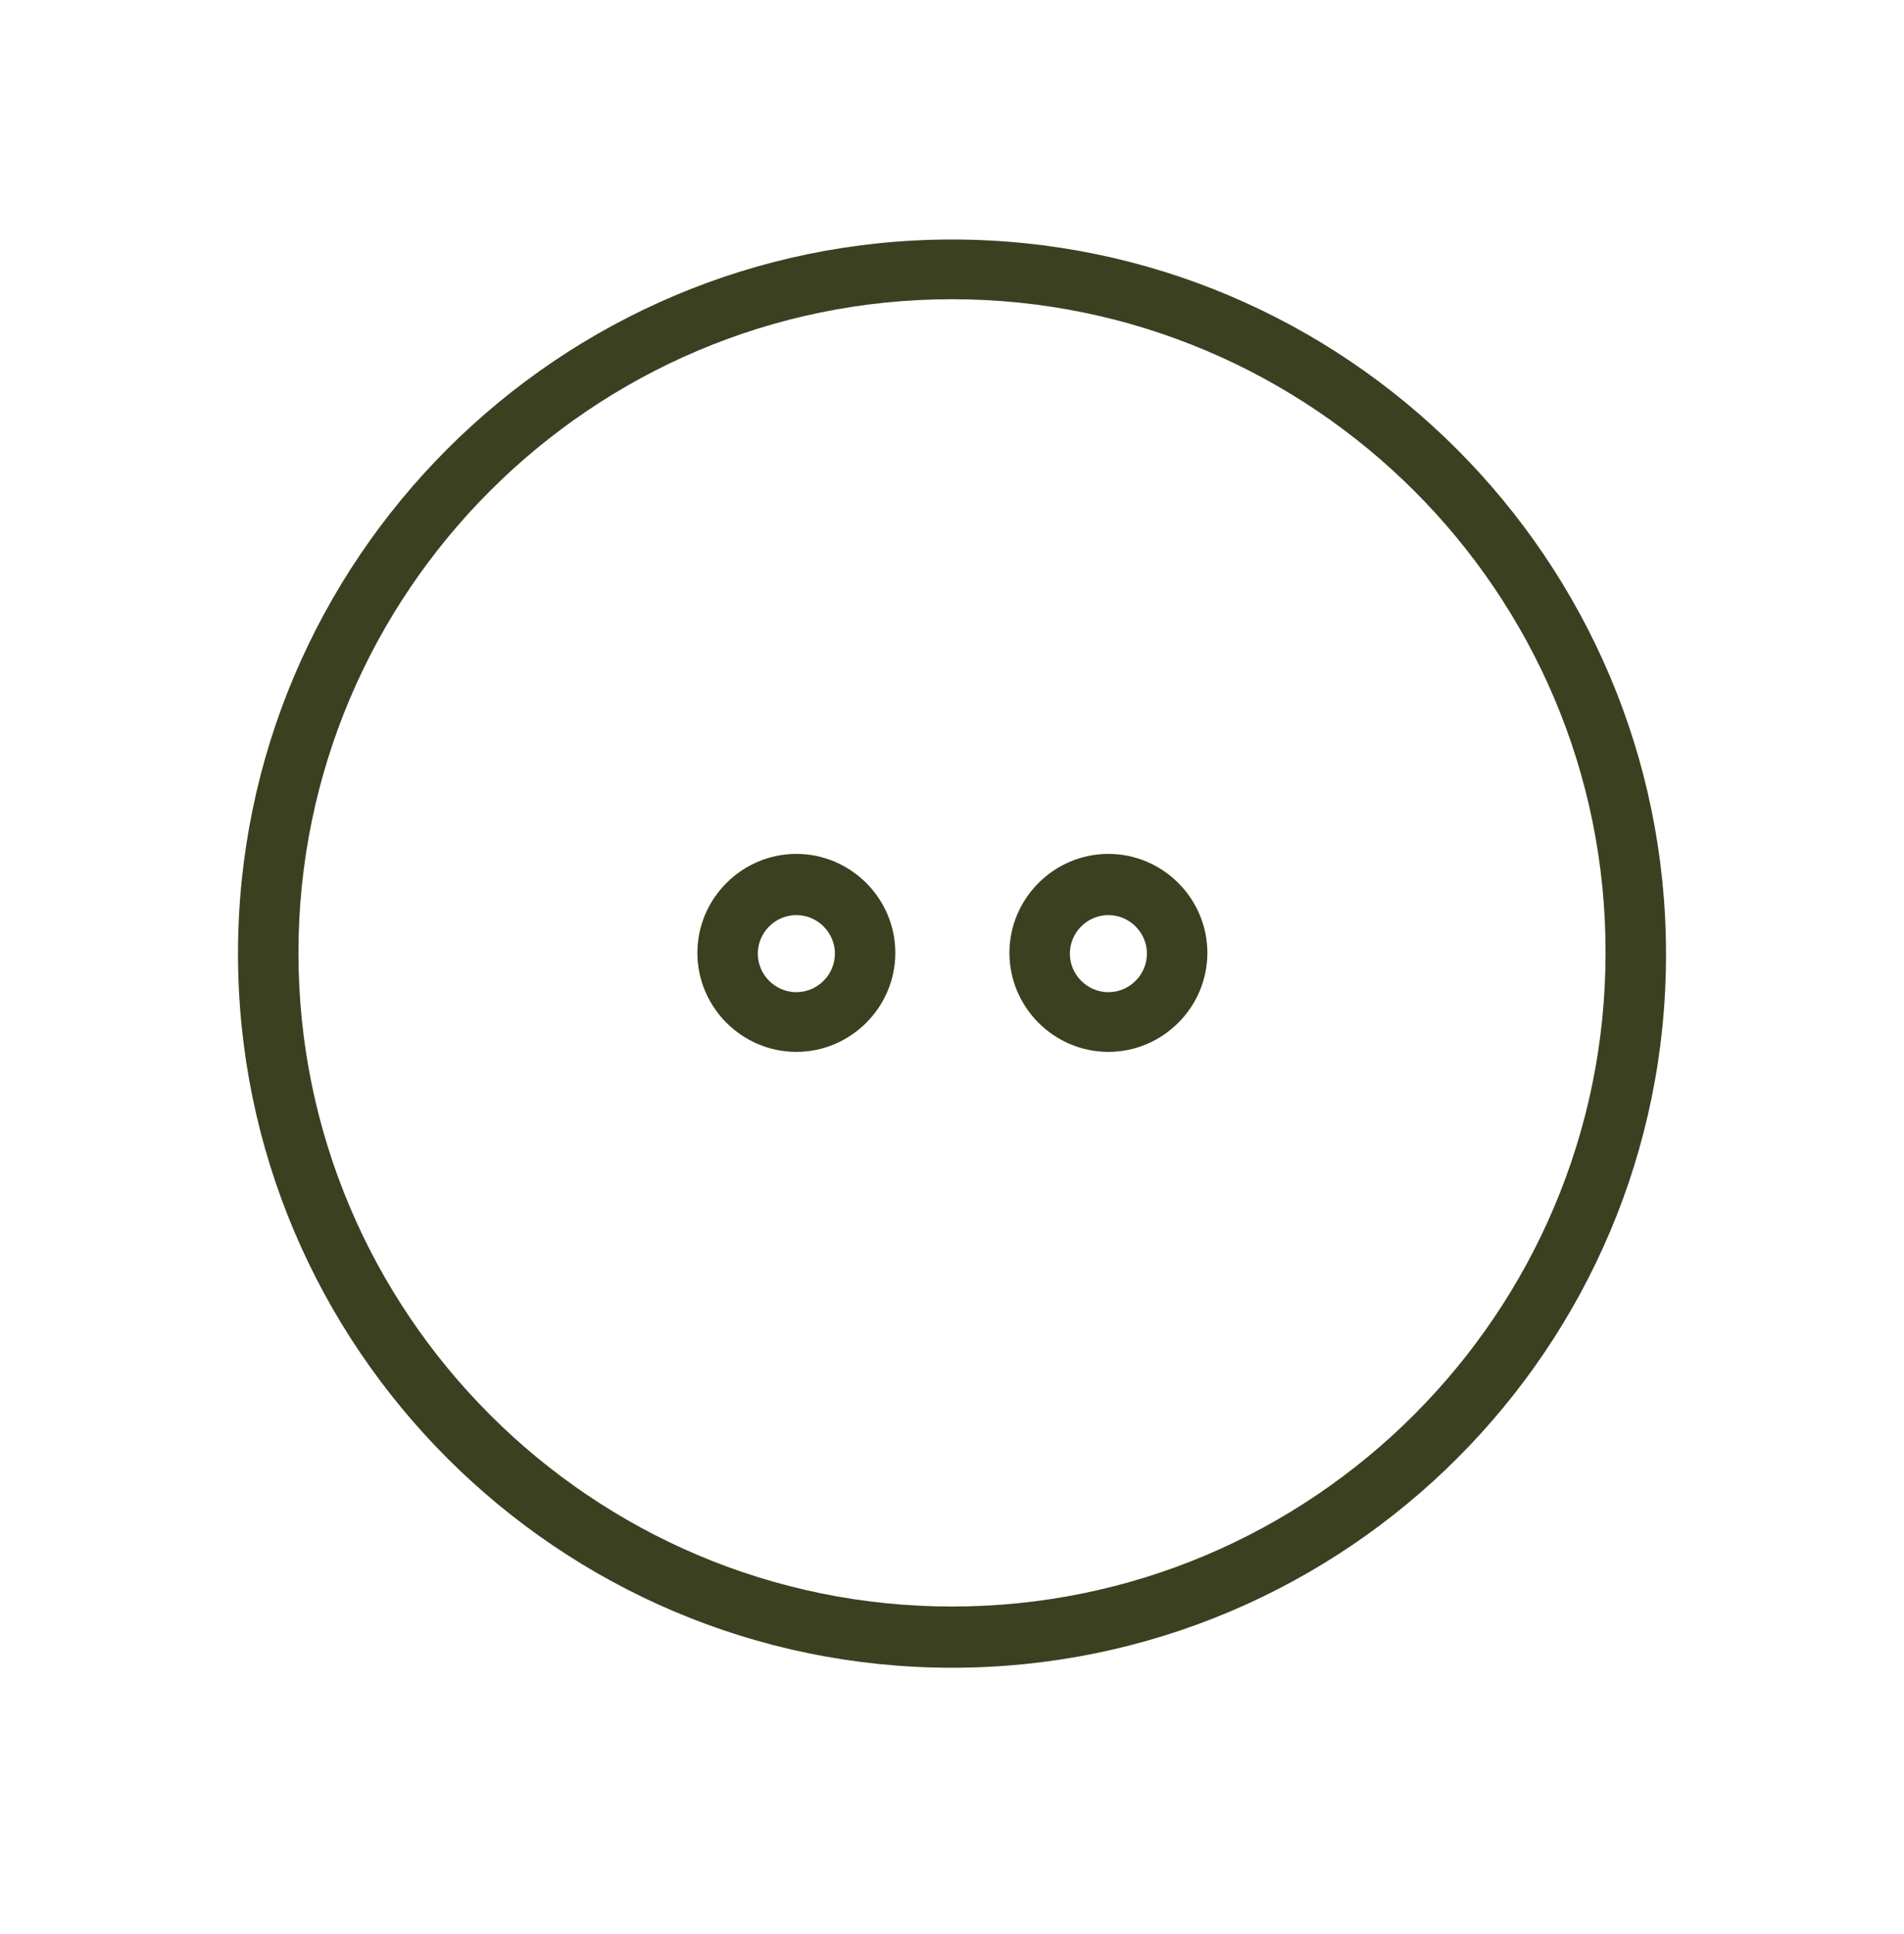 <svg xmlns="http://www.w3.org/2000/svg" fill="none" viewBox="0 0 64 65" height="65" width="64">
<path fill="#3B4021" d="M26.768 35.352C24.94 35.352 23.441 33.853 23.441 32.025C23.441 30.196 24.94 28.698 26.768 28.698C28.597 28.698 30.095 30.196 30.095 32.025C30.095 33.853 28.597 35.352 26.768 35.352ZM26.768 30.755C26.057 30.755 25.473 31.339 25.473 32.05C25.473 32.761 26.057 33.345 26.768 33.345C27.48 33.345 28.064 32.761 28.064 32.05C28.064 31.339 27.48 30.755 26.768 30.755Z"></path>
<path fill="#3B4021" d="M37.257 35.352C35.429 35.352 33.93 33.853 33.93 32.025C33.93 30.196 35.429 28.698 37.257 28.698C39.086 28.698 40.584 30.196 40.584 32.025C40.584 33.853 39.086 35.352 37.257 35.352ZM37.257 30.755C36.546 30.755 35.962 31.339 35.962 32.05C35.962 32.761 36.546 33.345 37.257 33.345C37.968 33.345 38.552 32.761 38.552 32.05C38.552 31.339 37.968 30.755 37.257 30.755Z"></path>
<path fill="#3B4021" d="M32 56.05C18.768 56.05 8 45.282 8 32.05C8 18.818 18.768 8.05 32 8.05C45.232 8.05 56 18.818 56 32.05C56.025 45.282 45.257 56.05 32 56.05ZM32 10.056C19.886 10.056 10.032 19.91 10.032 32.025C10.032 44.139 19.886 53.993 32 53.993C44.114 53.993 53.968 44.139 53.968 32.025C53.994 19.91 44.114 10.056 32 10.056Z"></path>
</svg>
